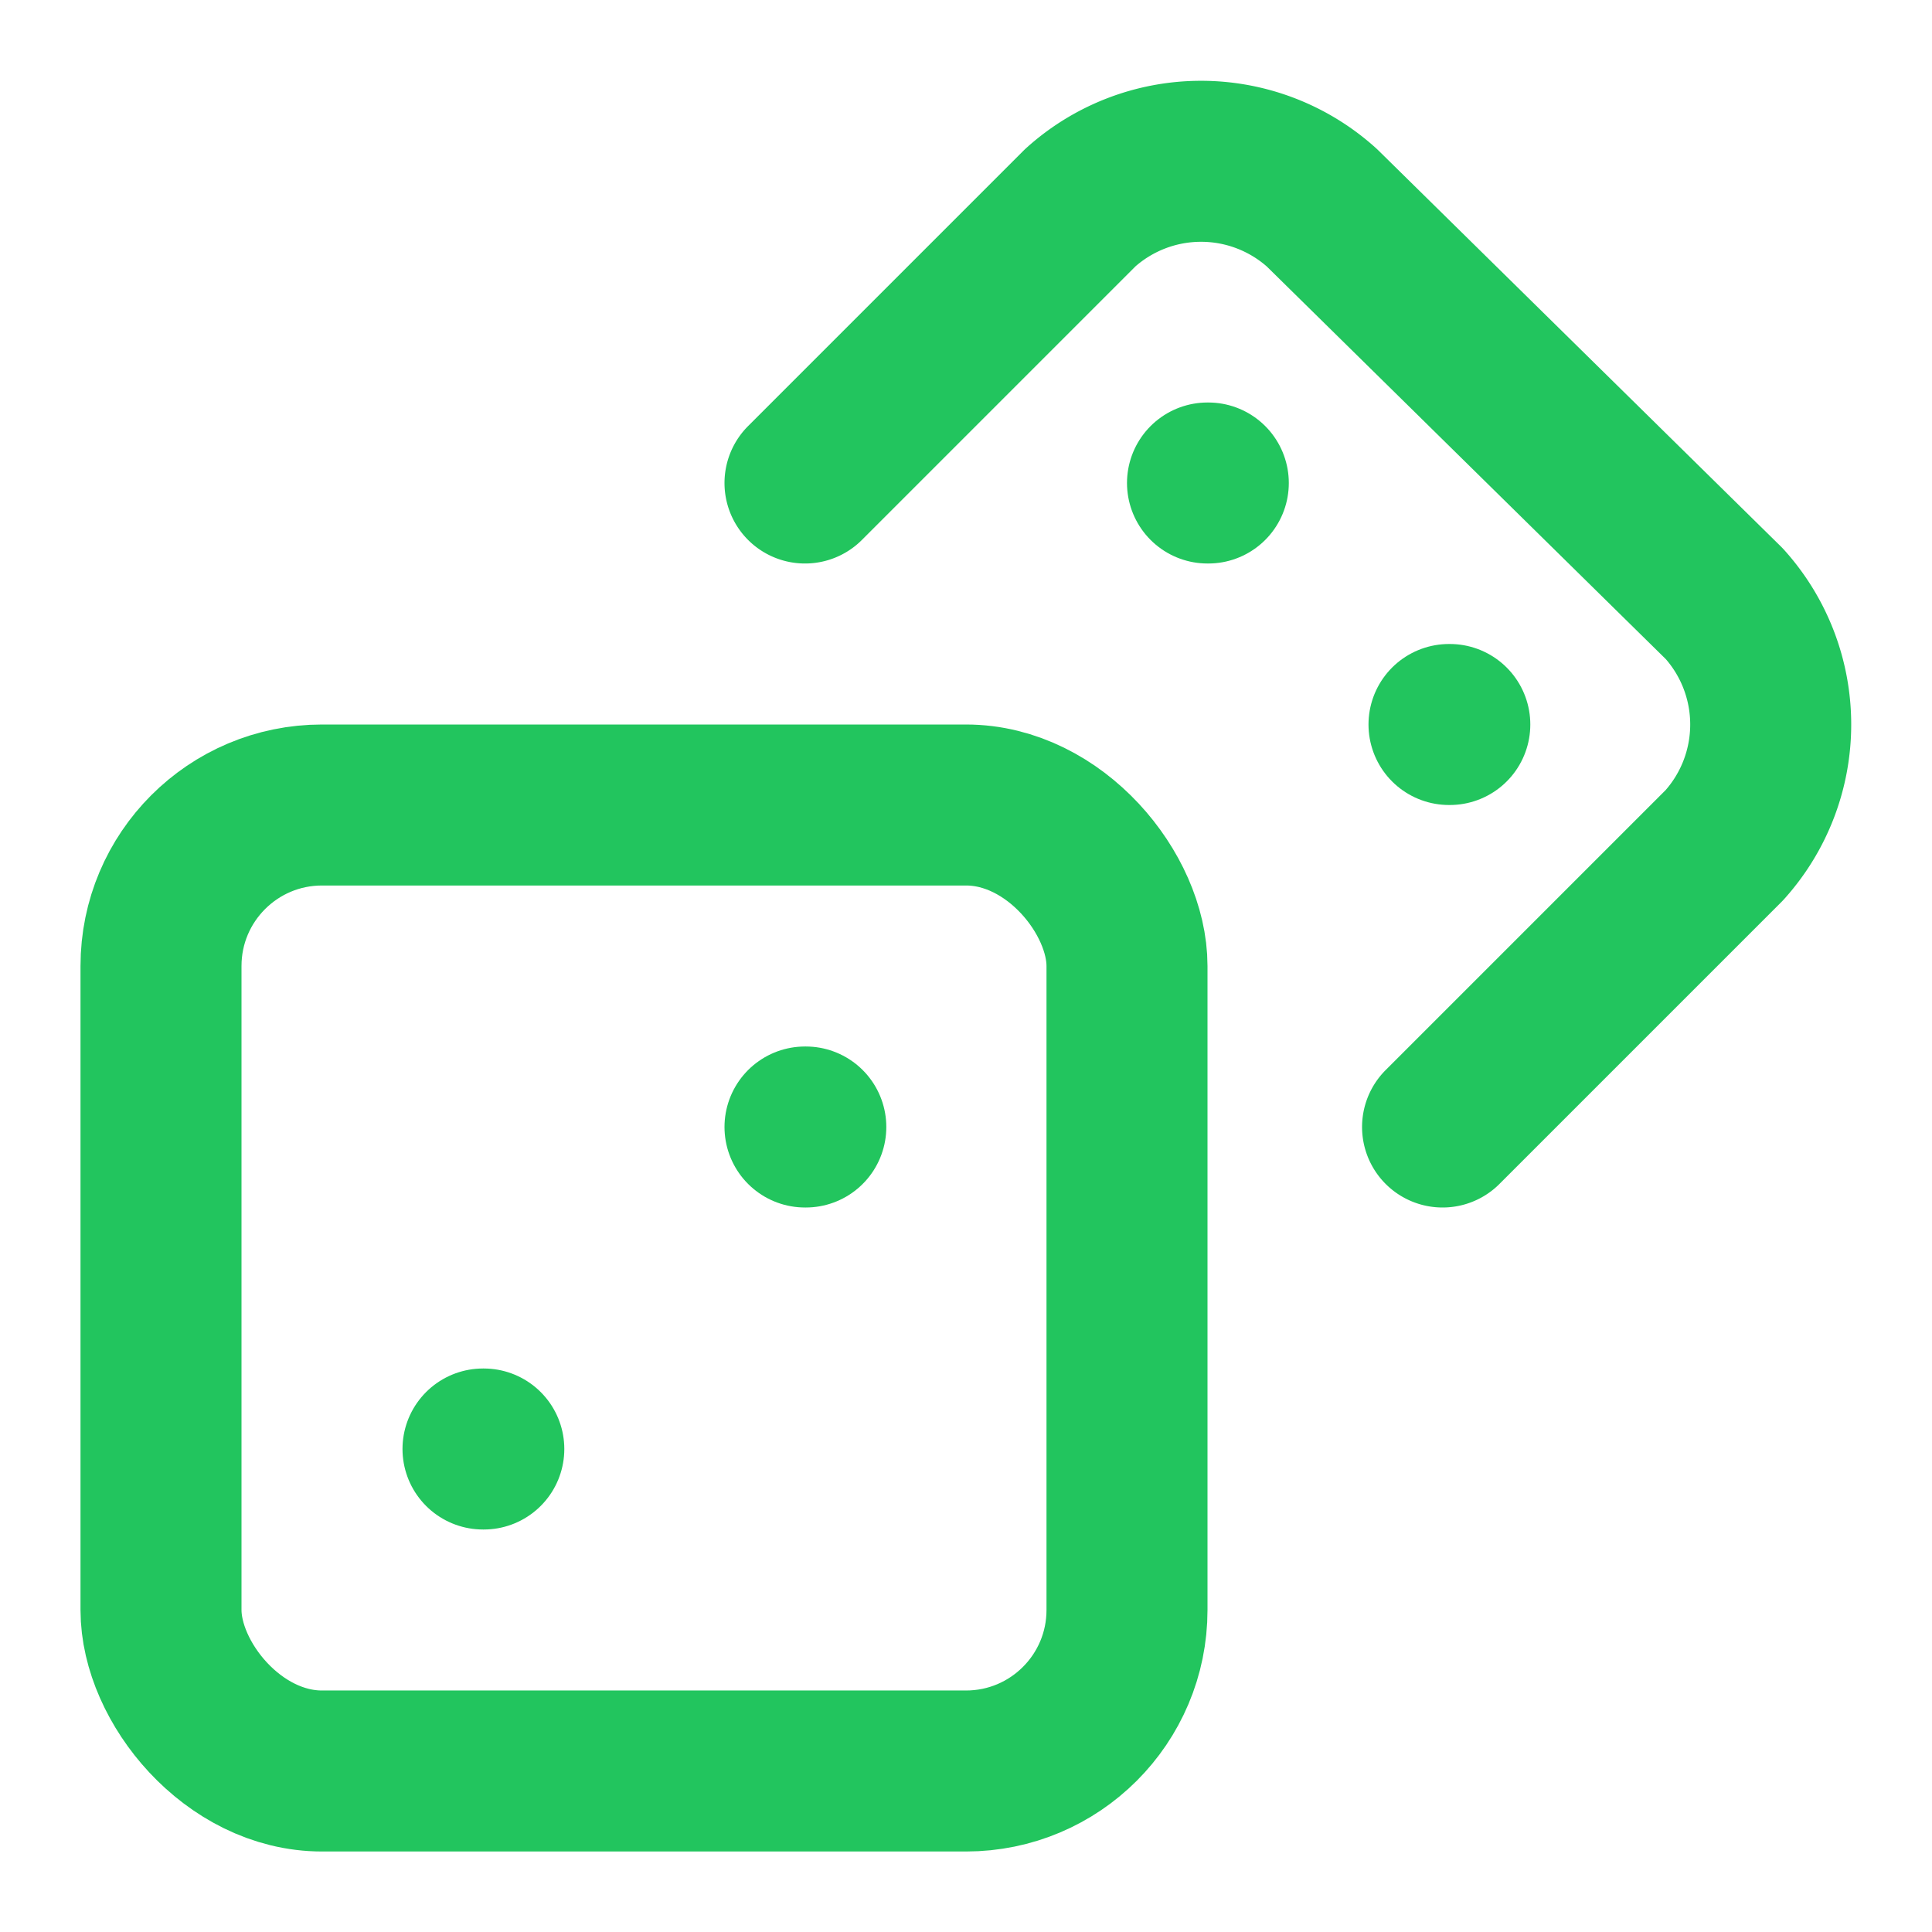 <svg xmlns="http://www.w3.org/2000/svg" width="24" height="24" viewBox="0 0 24 24" fill="none" stroke="#22c55e" stroke-width="2" stroke-linecap="round" stroke-linejoin="round" class="lucide lucide-dices"><rect width="12" height="12" x="2" y="10" rx="2" ry="2"/><path d="m17.92 14 3.5-3.5a2.24 2.24 0 0 0 0-3l-5-4.92a2.24 2.24 0 0 0-3 0L10 6"/><path d="M6 18h.01"/><path d="M10 14h.01"/><path d="M15 6h.01"/><path d="M18 9h.01"/></svg>
